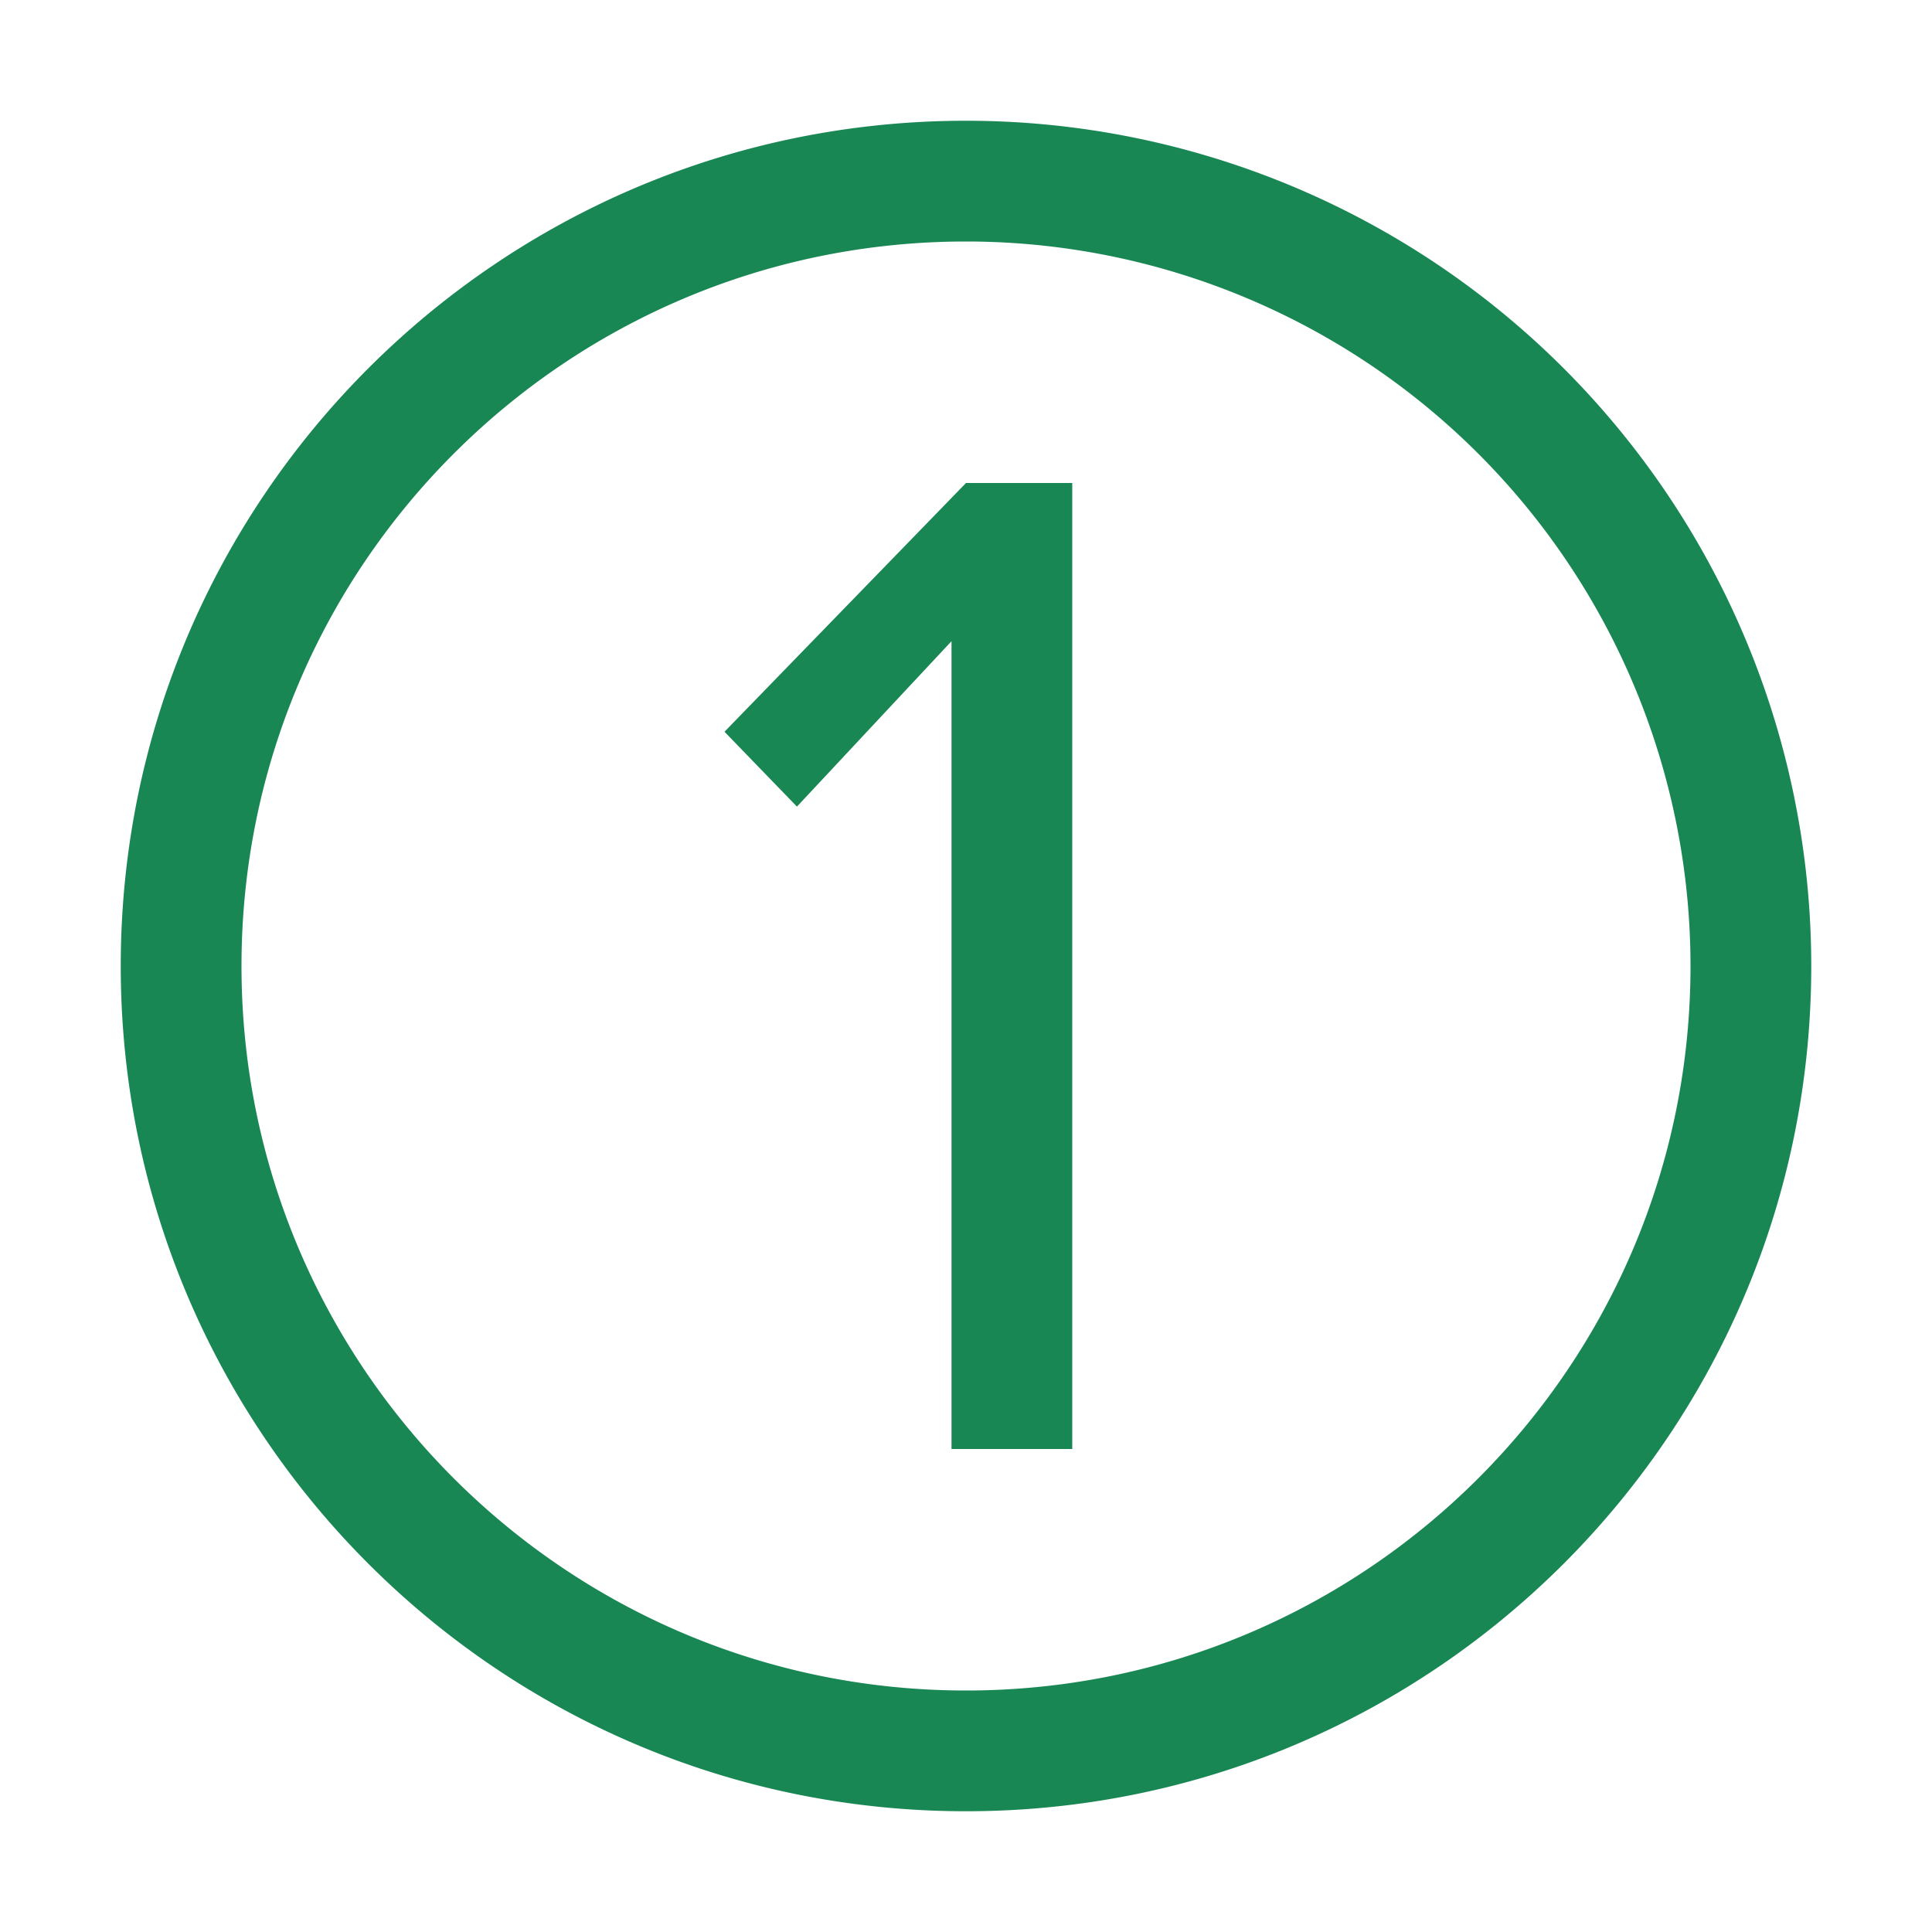 <svg viewBox="0 0 1024 1024" fill="#198754" version="1.1" xmlns="http://www.w3.org/2000/svg"><path d="M512 64a448 448 0 0 1 448 448c0 247.424-200.576 448-448 448S64 759.424 64 512 264.576 64 512 64z m0 64c-212.064 0-384 171.936-384 384s171.936 384 384 384 384-171.936 384-384a384 384 0 0 0-384-384z m56.32 640h-64V339.84l-81.92 87.68-38.4-39.68L512 256h56.32v512z"></path></svg>
